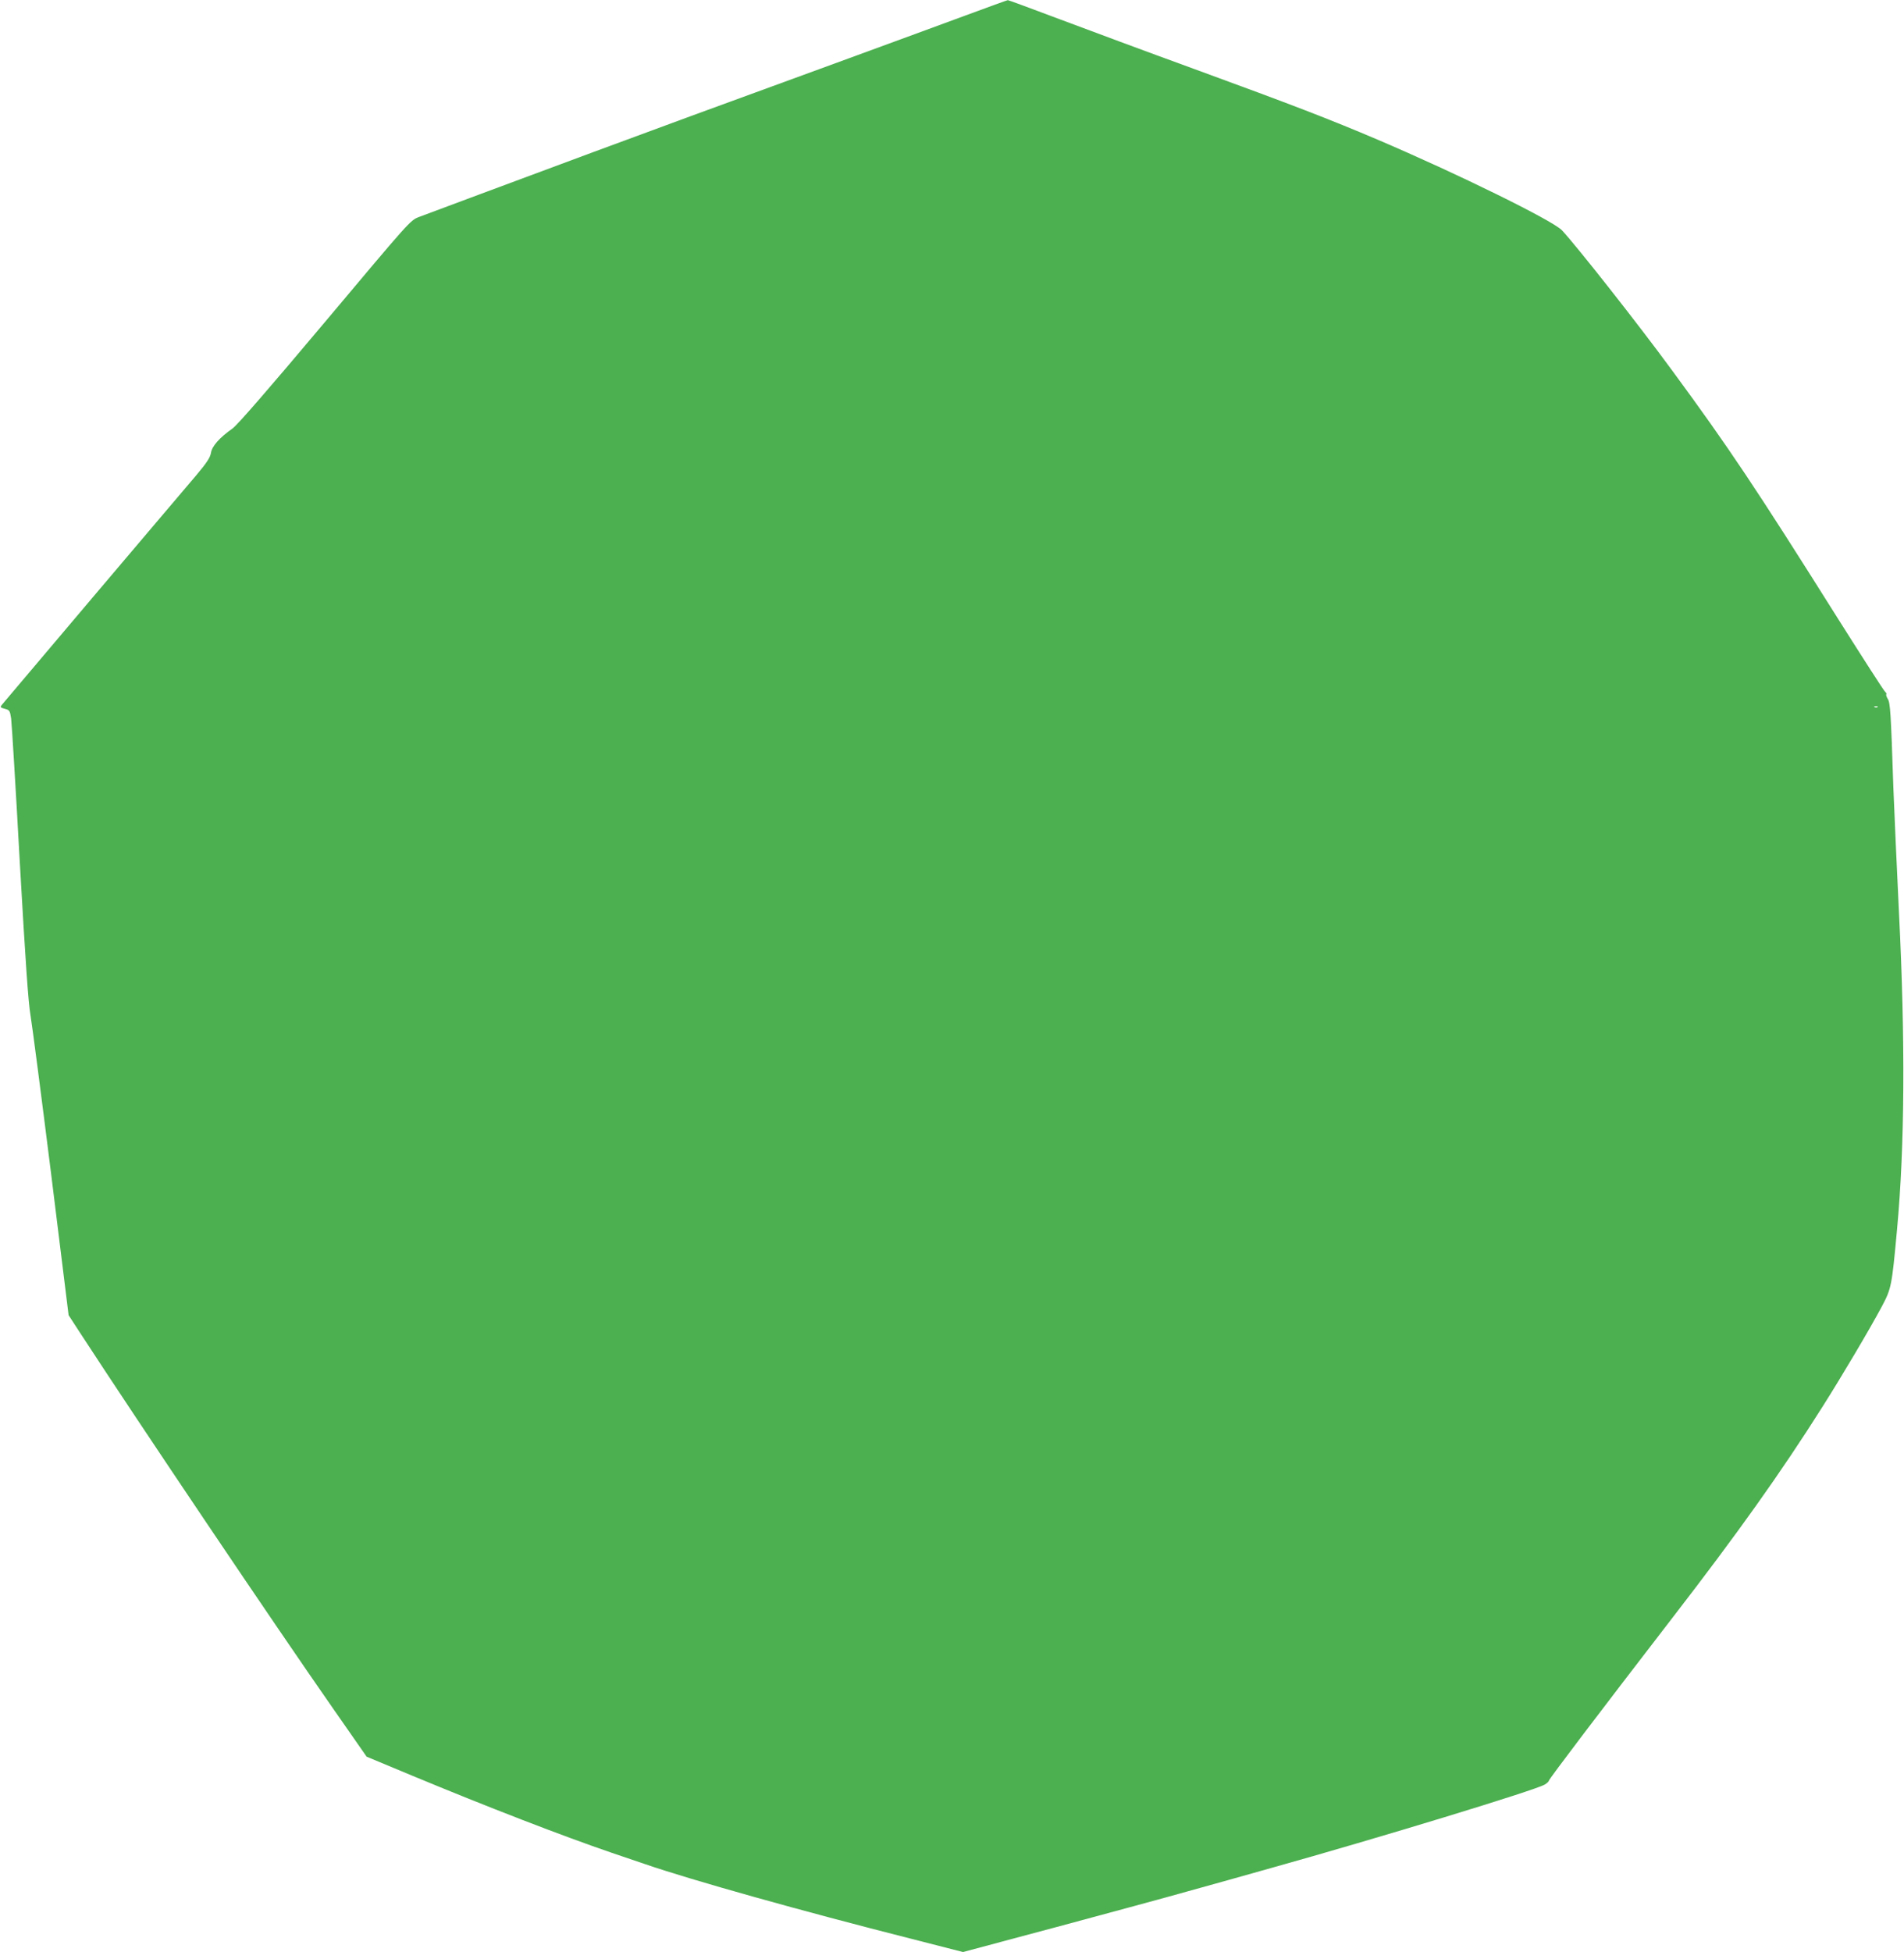 <?xml version="1.0" standalone="no"?>
<!DOCTYPE svg PUBLIC "-//W3C//DTD SVG 20010904//EN"
 "http://www.w3.org/TR/2001/REC-SVG-20010904/DTD/svg10.dtd">
<svg version="1.0" xmlns="http://www.w3.org/2000/svg"
 width="1249pt" height="1280pt" viewBox="0 0 1249 1280"
 preserveAspectRatio="xMidYMid meet">
<g transform="translate(0,1280) scale(0.1,-0.1)"
fill="#4caf50" stroke="none">
<path d="M6335 12699 c-148 -55 -490 -180 -760 -279 -859 -313 -1351 -494
-1685 -618 -549 -204 -1082 -402 -1142 -425 -57 -22 -59 -25 -615 -687 -381
-453 -575 -676 -608 -700 -85 -60 -134 -115 -141 -159 -5 -31 -27 -65 -97
-148 -51 -59 -355 -419 -677 -798 -322 -380 -591 -698 -598 -707 -12 -15 -10
-18 20 -26 31 -8 33 -12 41 -63 4 -29 30 -455 57 -946 37 -651 56 -921 70
-1000 10 -59 71 -526 135 -1038 l115 -929 82 -126 c385 -591 1268 -1902 1652
-2452 l221 -317 300 -125 c491 -204 985 -395 1310 -506 77 -26 174 -59 215
-73 308 -106 1025 -307 1751 -491 l336 -86 614 164 c338 91 727 196 864 235
138 38 381 106 540 151 709 198 1733 510 1798 548 15 9 27 20 27 25 0 10 341
459 802 1057 441 571 719 962 993 1395 128 202 310 509 389 657 63 119 66 133
100 503 51 547 55 1241 13 2080 -14 292 -31 663 -37 825 -16 486 -20 553 -37
578 -8 13 -12 26 -9 29 3 3 -1 11 -8 17 -8 6 -144 218 -304 471 -544 865 -721
1130 -1094 1637 -221 302 -628 818 -722 918 -61 64 -681 369 -1211 595 -313
133 -543 222 -1205 464 -300 109 -695 256 -879 325 -184 69 -337 126 -340 125
-3 0 -127 -45 -276 -100z m5982 -4535 c-3 -3 -12 -4 -19 -1 -8 3 -5 6 6 6 11
1 17 -2 13 -5z"/>
</g>
</svg>
